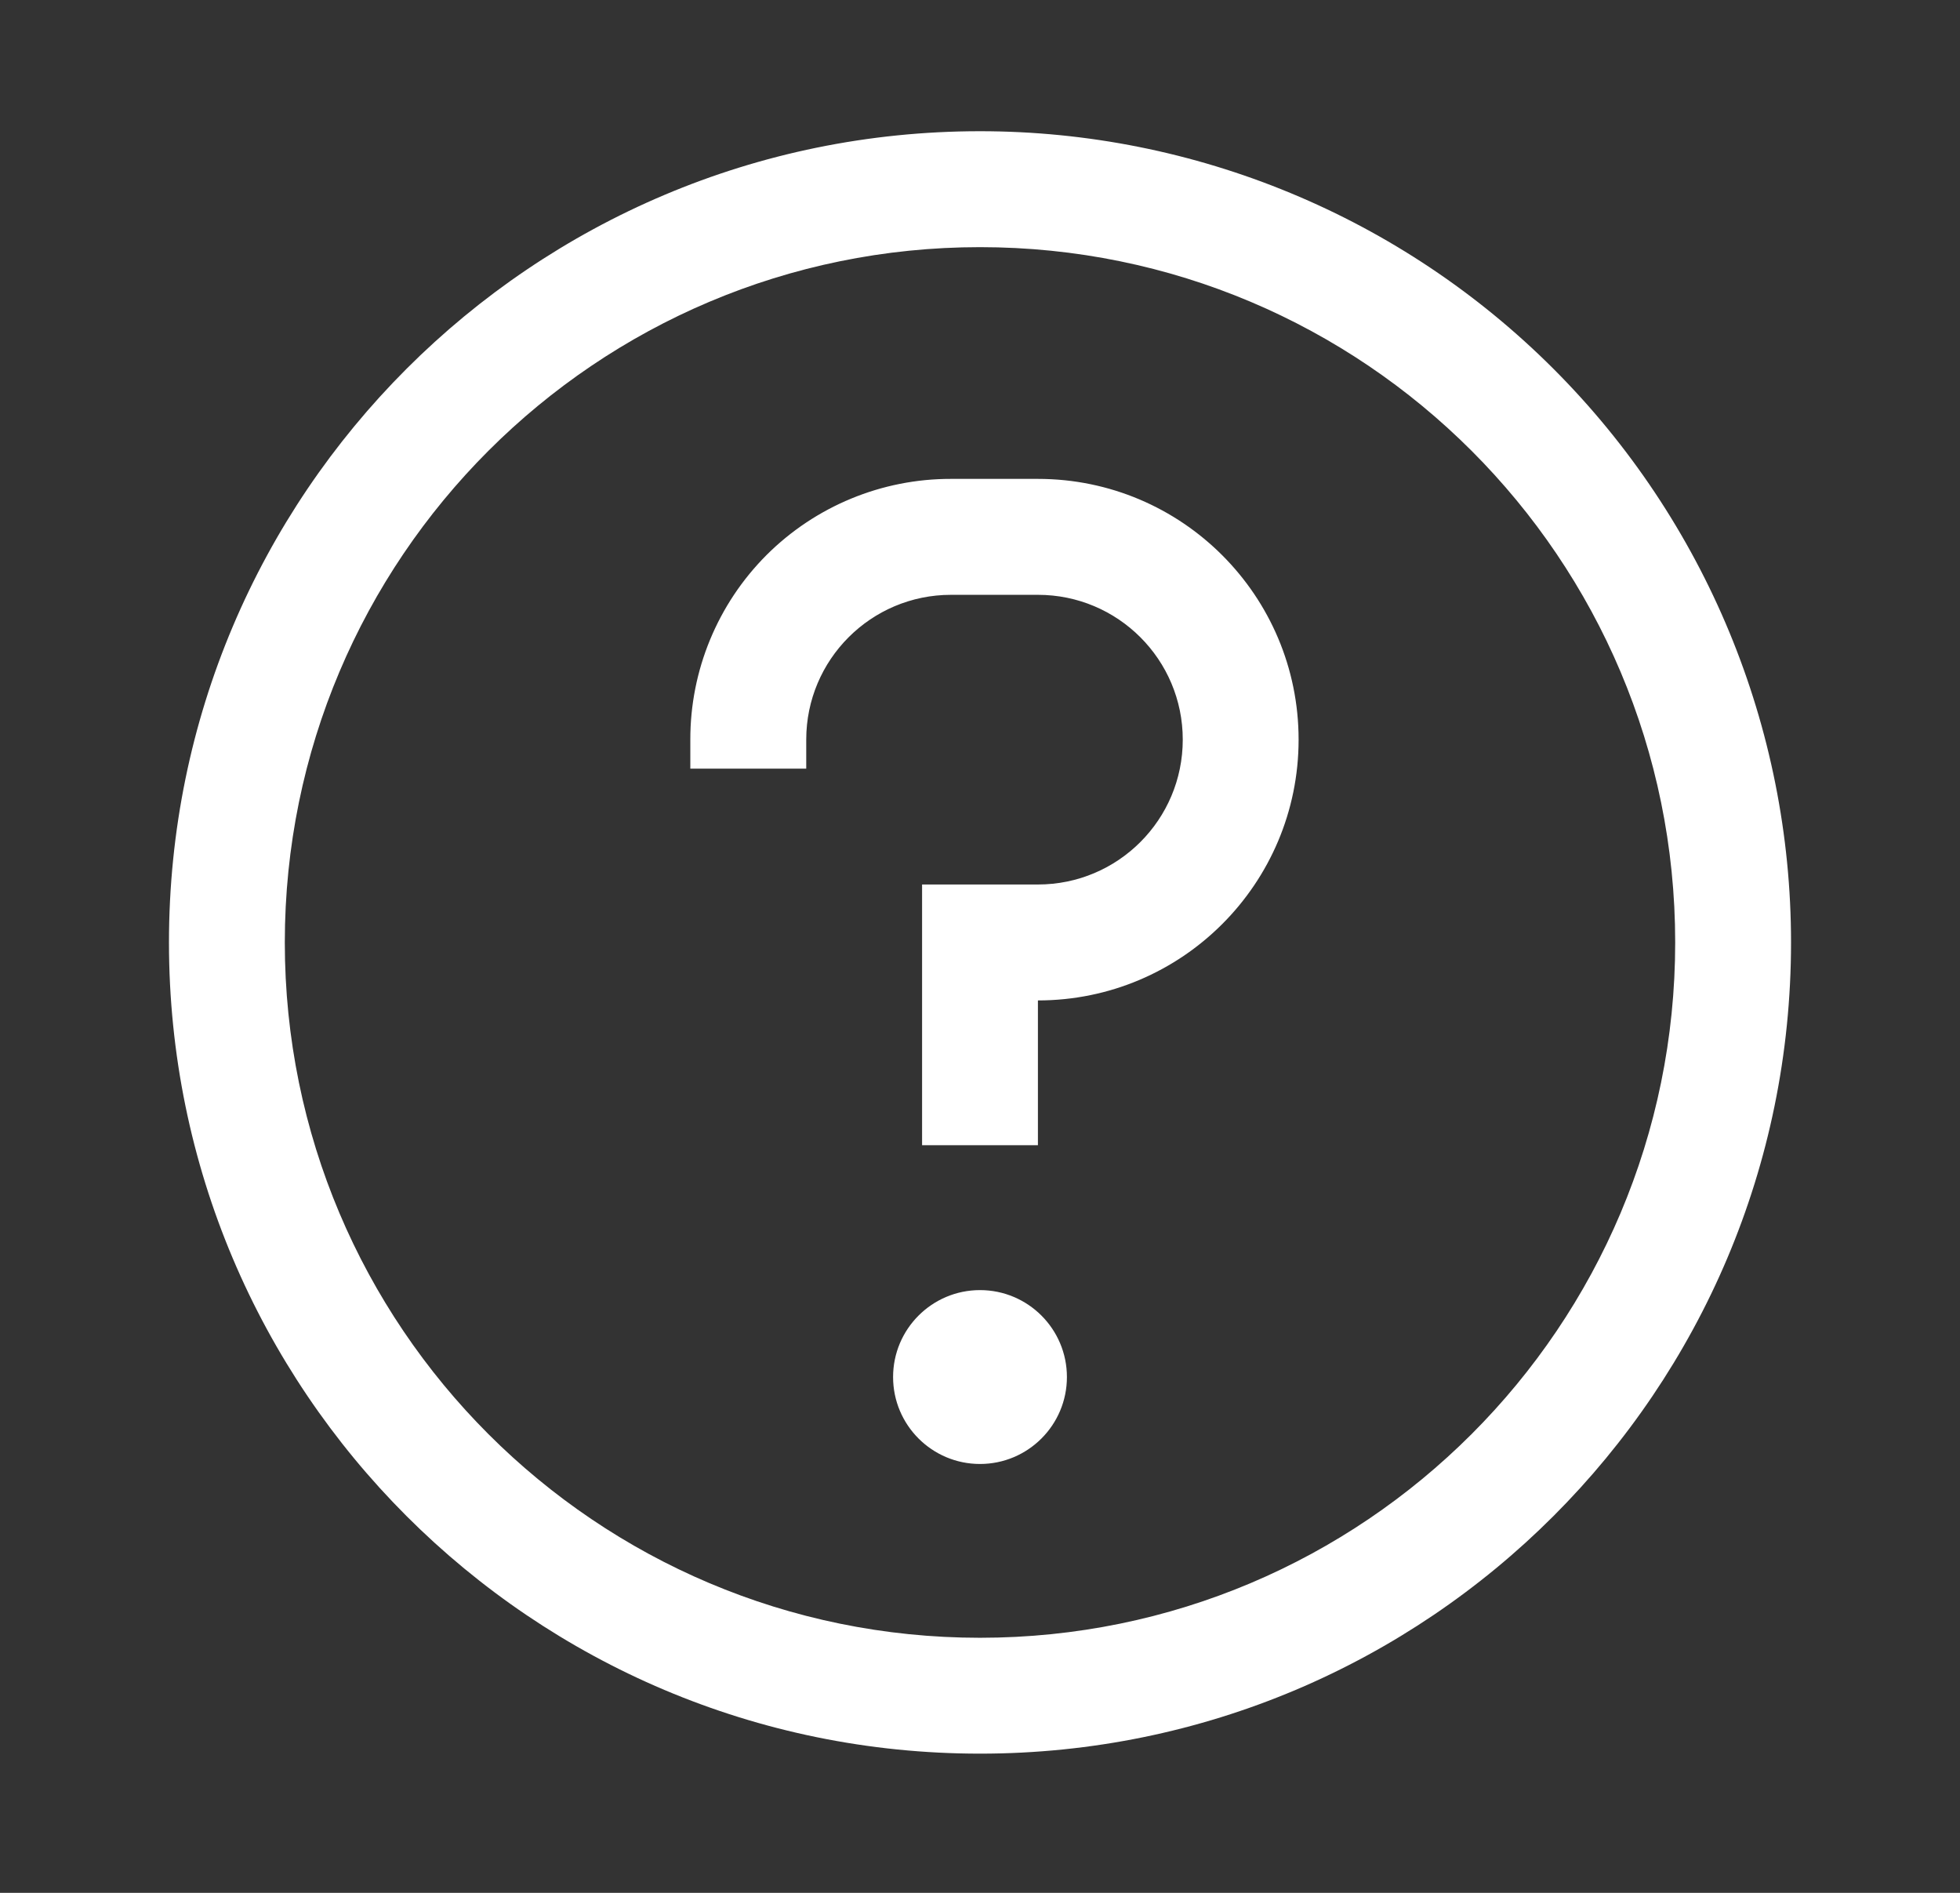 <svg width="29" height="28" viewBox="0 0 29 28" fill="none" xmlns="http://www.w3.org/2000/svg">
<rect x="0" y="0" width="29" height="28" fill="#333333" stroke="none"/>
<path fill-rule="evenodd" clip-rule="evenodd" d="M2.5 13.941C2.5 7.314 7.873 1.941 14.5 1.941C17.683 1.941 20.735 3.206 22.985 5.456C25.236 7.707 26.5 10.759 26.5 13.941C26.5 20.569 21.127 25.941 14.5 25.941C7.873 25.941 2.5 20.569 2.5 13.941ZM15.786 20.37C15.786 21.08 15.21 21.656 14.5 21.656C13.79 21.656 13.214 21.08 13.214 20.37C13.214 19.66 13.79 19.084 14.5 19.084C15.21 19.084 15.786 19.66 15.786 20.37ZM15.357 7.084H14.071C13.048 7.082 12.065 7.488 11.341 8.211C10.618 8.935 10.212 9.918 10.214 10.941V11.37H11.929V10.941C11.929 9.758 12.888 8.799 14.071 8.799H15.357C16.541 8.799 17.5 9.758 17.5 10.941C17.5 12.125 16.541 13.084 15.357 13.084H13.643V16.941H15.357V14.799C17.487 14.799 19.214 13.072 19.214 10.941C19.214 8.811 17.487 7.084 15.357 7.084ZM4.214 13.941C4.214 19.622 8.819 24.227 14.5 24.227C20.181 24.227 24.786 19.622 24.786 13.941C24.786 8.261 20.181 3.656 14.5 3.656C8.819 3.656 4.214 8.261 4.214 13.941Z" fill="white"/>
</svg>
